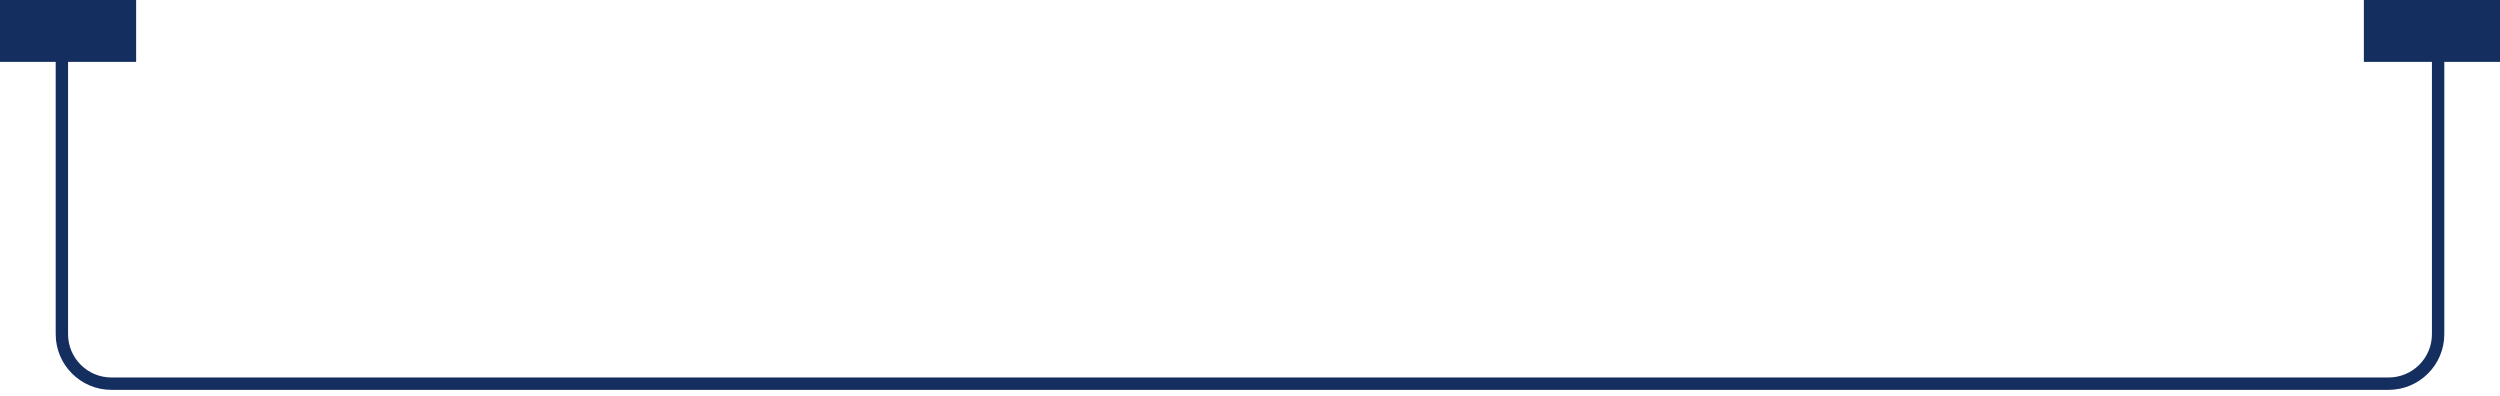 <?xml version="1.0" encoding="UTF-8"?> <svg xmlns="http://www.w3.org/2000/svg" width="202" height="32" viewBox="0 0 202 32" fill="none"><path d="M5 1V27C5 29.209 6.791 31 9 31H193C195.209 31 197 29.209 197 27V1" stroke="#152E60"></path><rect x="191.5" y="0.5" width="10" height="4" fill="#152E60" stroke="#152E60"></rect><rect x="0.5" y="0.5" width="10" height="4" fill="#152E60" stroke="#152E60"></rect></svg> 